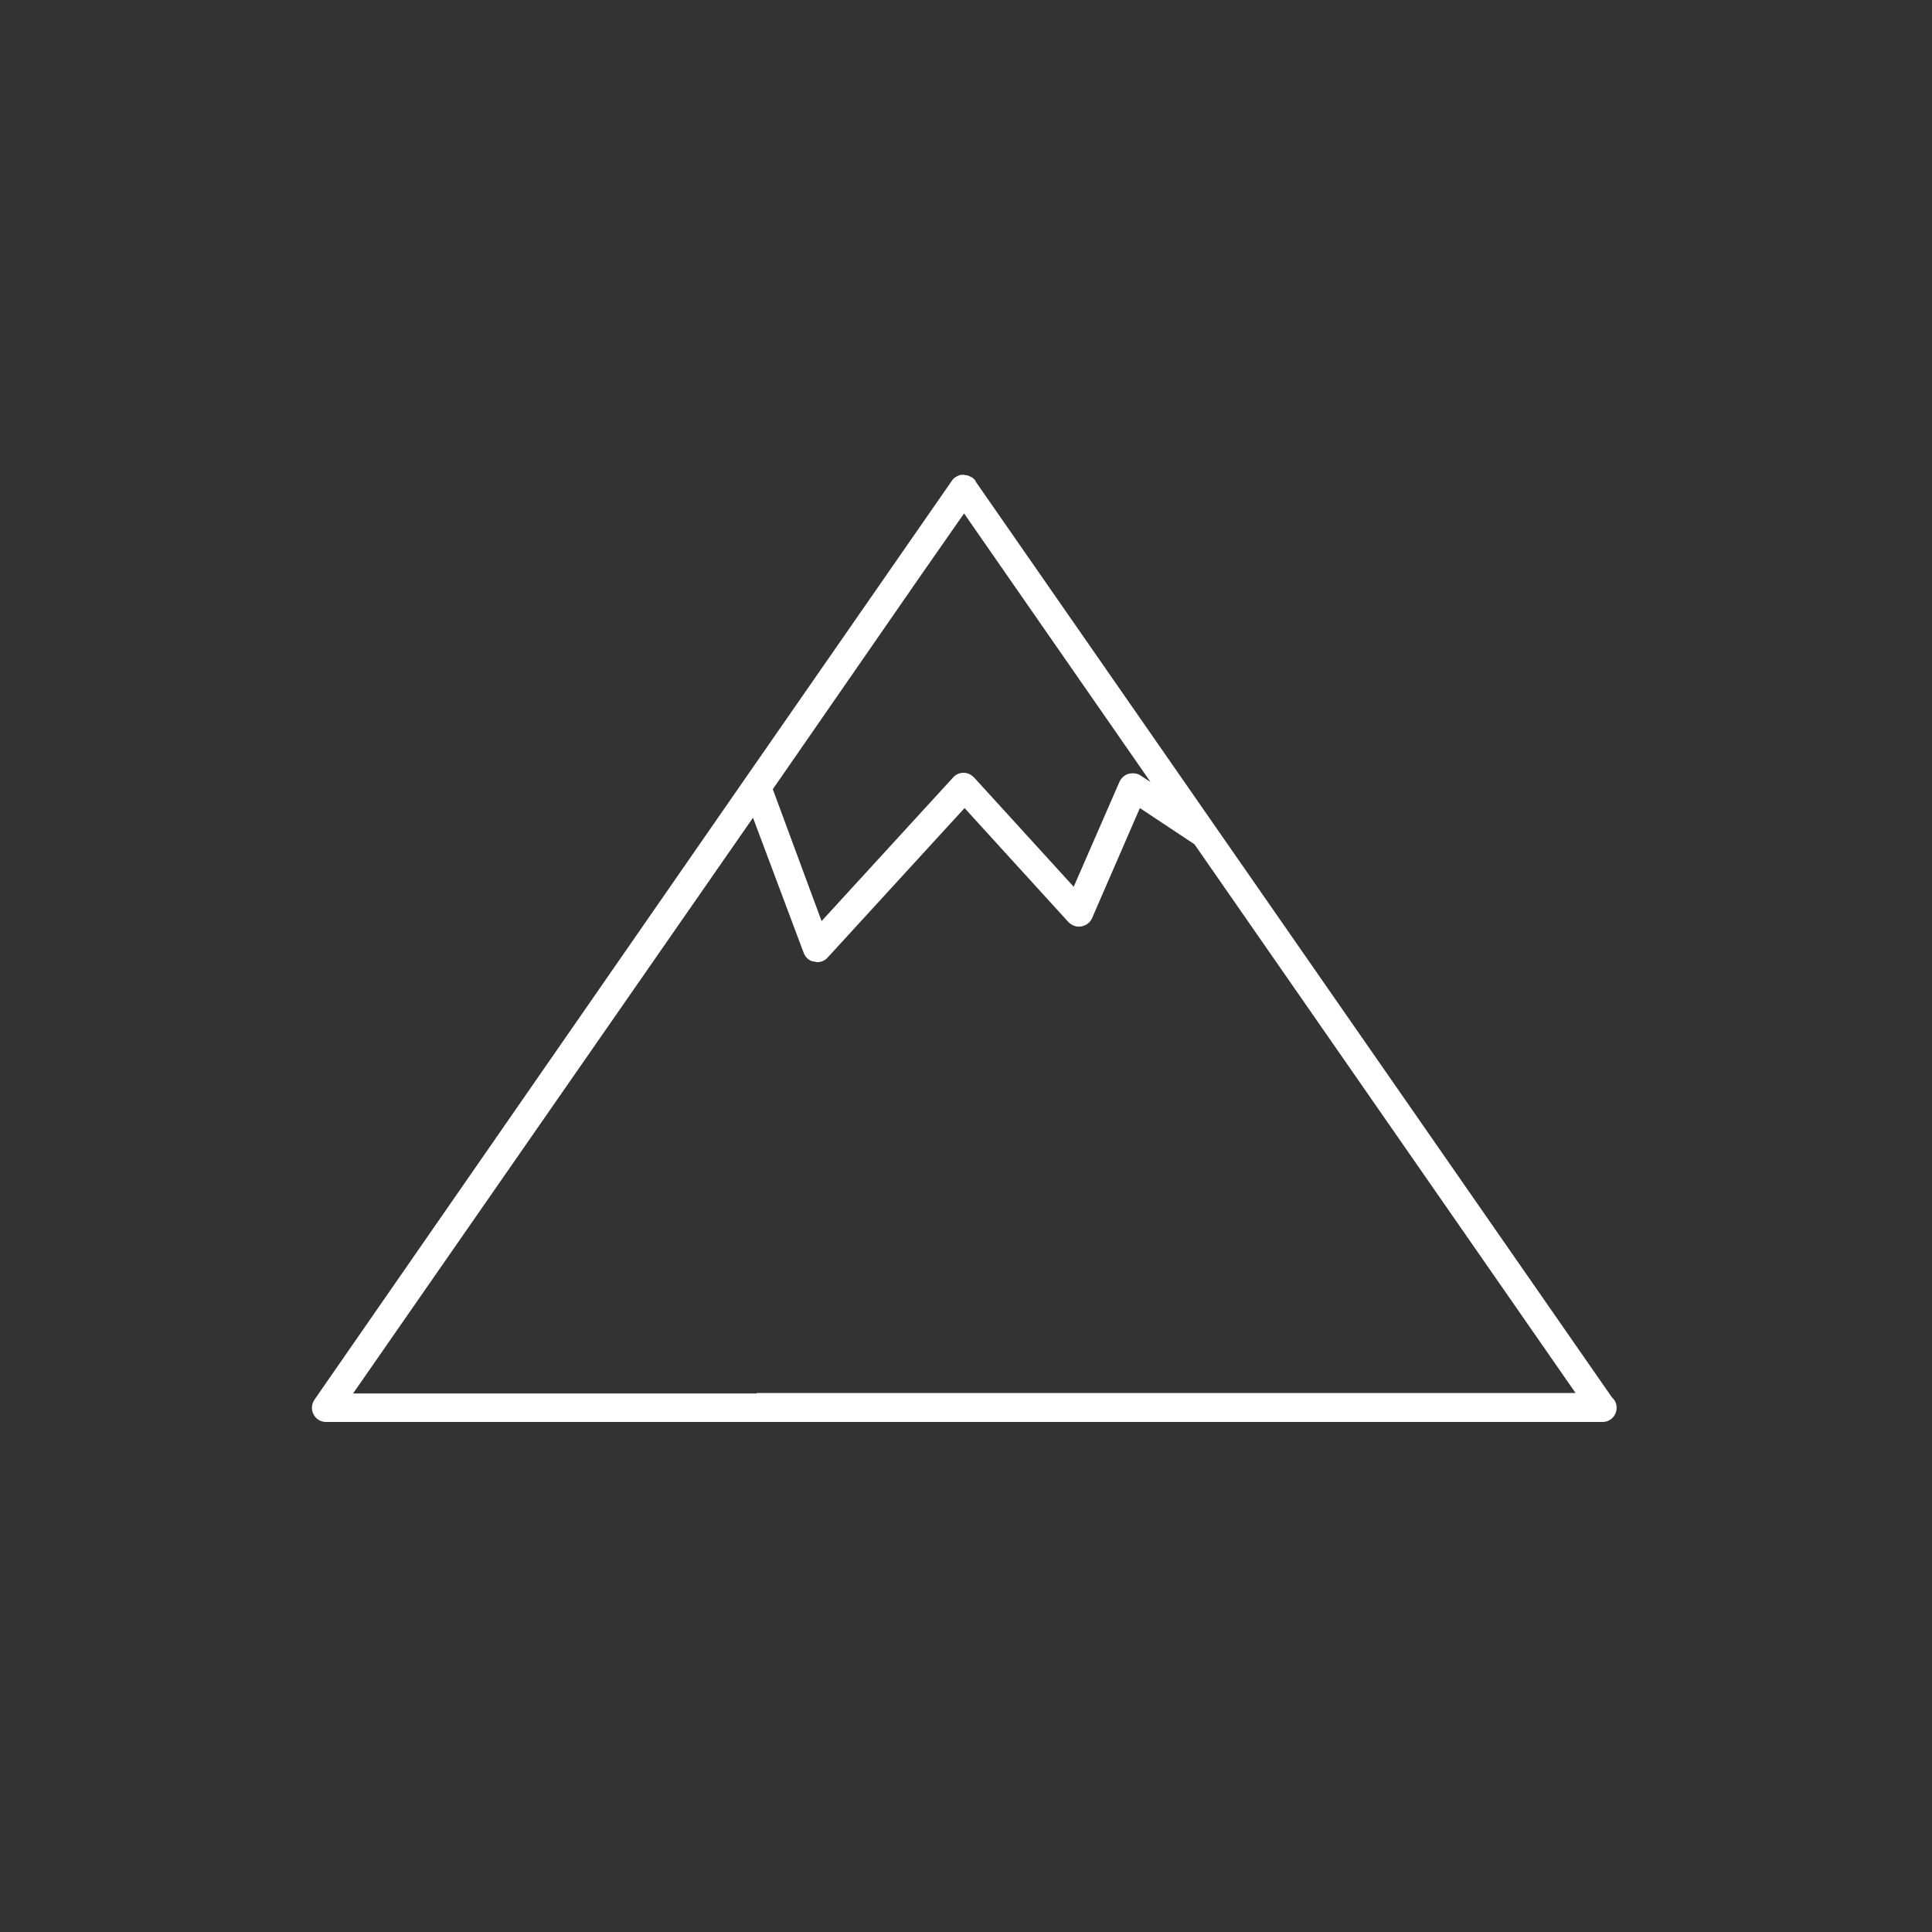<?xml version="1.0" encoding="utf-8"?>
<!-- Generator: Adobe Illustrator 21.0.0, SVG Export Plug-In . SVG Version: 6.00 Build 0)  -->
<svg version="1.1" xmlns="http://www.w3.org/2000/svg" xmlns:xlink="http://www.w3.org/1999/xlink" x="0px" y="0px"
	 viewBox="0 0 400 400" style="enable-background:new 0 0 400 400;" xml:space="preserve">
<rect x="0" y="0" width="400" height="400" fill="#333333" stroke="none"/>
<style type="text/css">
	.st0{display:none;}
	.st1{display:inline;fill:#FFFFFF;}
	.st2{fill:#FFFFFF;}
</style>
<g id="lending" class="st0">
	<path class="st1" d="M171.1,140.4l110.5-58l0,0c1.2-0.7,2.7-0.8,3.9-0.5c1.3,0.3,2.4,1.1,3.2,2.2l0,0l41.1,64.7
		c0.1,0.1,0.2,0.3,0.2,0.4c0.5,1,0.6,2.1,0.3,3.2c-0.3,1.2-1.2,2.2-2.4,2.9l-110.5,58c-1.2,0.7-2.7,0.8-3.9,0.5
		c-1.3-0.3-2.4-1.1-3.2-2.2l-41.1-64.7c-0.1-0.1-0.2-0.3-0.2-0.4c-0.5-1-0.6-2.1-0.3-3.2C169,142.1,169.8,141.1,171.1,140.4
		L171.1,140.4L171.1,140.4z M283,90.3l-105.1,55.2l38,59.9L321,150.2L283,90.3L283,90.3z"/>
	<path class="st1" d="M265.1,118.2c-2,1-4.5,0.4-5.7-1.4c-1.1-1.8-0.5-4.1,1.5-5.2l13.6-7.1c2-1,4.5-0.4,5.7,1.4
		c1.1,1.8,0.5,4.1-1.5,5.2L265.1,118.2L265.1,118.2z"/>
	<path class="st1" d="M224.4,191.2c-2,1-4.5,0.4-5.7-1.4c-1.1-1.8-0.5-4.1,1.5-5.2l13.6-7.1c2-1,4.5-0.4,5.7,1.4
		c1.1,1.8,0.5,4.1-1.5,5.2L224.4,191.2L224.4,191.2L224.4,191.2z"/>
	<path class="st1" d="M255.4,159.2l-6.1-9.6c-3.8,0.9-7.1,0.8-9.7-0.1c-2.6-0.9-4.8-2.6-6.3-5.1c-1.6-2.5-2.1-5.1-1.4-7.7
		c0.7-2.6,2.3-4.8,5.1-6.6l-1.4-2.3l3.7-1.9l1.4,2.3c2.9-1.1,5.6-1.4,8-0.9c2.5,0.5,4.7,1.8,6.6,3.9l-5.9,4.1
		c-1.5-1.6-3.3-2.3-5.4-2.1l5.7,9c4.7-1.1,8.3-1.3,10.8-0.5c2.5,0.8,4.5,2.5,6.1,4.9c1.8,2.8,2.3,5.6,1.7,8.5
		c-0.7,2.9-2.5,5.4-5.5,7.6l2.7,4.3l-3.7,1.9l-2.7-4.2c-3.1,1.2-6.1,1.5-9,0.8c-2.9-0.7-5.5-2.4-7.9-5.1l6.1-4.2
		c1,1.1,2.2,1.9,3.5,2.4C253,159.1,254.2,159.3,255.4,159.2L255.4,159.2L255.4,159.2z M240,135c-0.8,0.8-1.2,1.8-1.3,2.8
		c-0.1,1,0.1,2,0.7,2.9c0.5,0.8,1.3,1.4,2.2,1.9c1,0.4,2.1,0.6,3.5,0.4L240,135L240,135z M259.3,157.6c1.1-0.9,1.8-2,2.1-3.3
		c0.3-1.3,0-2.5-0.7-3.6c-0.6-1-1.5-1.7-2.7-2.1c-1.1-0.4-2.6-0.4-4.4,0L259.3,157.6L259.3,157.6L259.3,157.6z"/>
	<path class="st1" d="M97.1,230H83.8v49.1h13.3V230L97.1,230z M79.7,222.4h21.6h4.2v3.8V283v3.8h-4.2H79.7h-4.2V283v-56.7v-3.8H79.7
		L79.7,222.4z"/>
	<path class="st1" d="M105.4,234.9v36c7.8,0.9,14.3,1.8,20.4,2.6h0c27.9,3.7,48.4,6.3,68.8,3.2c20-3.1,40.3-11.9,68.2-31.2
		c0.8-2.1,1.4-3.8,1.7-5.2c-3.4,0.8-10,3.2-18.2,6.3c-13.5,5.1-30.7,11.5-50,15c-19.3,3.5-40.5,3.9-61.9-3.1c-0.4,0-0.8-0.1-1.1-0.3
		c-1-0.3-1.8-0.9-2.6-1.7c-0.5-0.5-0.9-1.2-1.2-1.9c-0.7-1.5-0.9-3.3-0.2-5c0.4-0.9,0.9-1.7,1.7-2.4c0.7-0.7,1.6-1.2,2.5-1.5
		L177,226c-0.3-2-2.4-4.7-10.4-5.2C156.2,220.2,137.7,223.4,105.4,234.9L105.4,234.9L105.4,234.9z M97.1,274.2v-41.9v-2.6l2.6-1
		c35.3-12.9,55.7-16.3,67.4-15.6c14.1,0.8,17.6,7.3,18.2,12.1l0,0l0,0.2c0.5,4.3,0.6,4.8-3.8,6.8l-42.9,19.5
		c19.3,6,38.5,5.5,56.2,2.4c18.5-3.3,35.3-9.6,48.4-14.5c12.6-4.7,21.9-8.2,26.5-6.6c2.8,0.9,4,3.2,3.4,7.1c-0.3,2-1.3,5-2.9,9
		l-1.4,1.7c-29.5,20.5-51.2,29.9-72.9,33.3c-21.6,3.3-42.6,0.6-71.3-3.2h0c-7.5-1-15.5-2-23.9-3l-3.6-0.4L97.1,274.2L97.1,274.2
		L97.1,274.2z"/>
</g>
<g id="customer" class="st0">
	<path class="st1" d="M200.3,90.7c13.4,0,24.3,10.5,24.3,23.5c0,13-10.9,23.5-24.3,23.5c-13.4,0-24.3-10.5-24.3-23.5
		C176,101.3,186.9,90.7,200.3,90.7L200.3,90.7L200.3,90.7z M236.9,207.8l5.6-41.3l0,0c1.3-11-6.9-21-18.3-22.3
		c-0.8-0.1-1.6-0.1-2.4-0.1h-7.5c-0.8,0-1.5,0.3-1.9,0.9l-11.8,14.2c-0.4,0.5-0.8,0.5-1.2,0L187.7,145c-0.5-0.6-1.2-0.9-2-0.9h-7.1
		c-11.5,0-20.8,9-20.8,20.1c0,0.8,0,1.5,0.1,2.3l5.6,41.3c0.7,6.2,4.9,11.5,10.8,14l9.3,60.7c0.5,4.5,4.3,7.8,9,7.8h14.9
		c4.6,0,8.4-3.4,8.9-7.8l9.3-60.6C231.9,219.5,236.2,214.1,236.9,207.8L236.9,207.8z M107,195.6c0,2.5,2.1,4.5,4.7,4.5
		c1,0,1.9-0.3,2.7-0.8l21.6-15c2.1-1.4,2.6-4.2,1.1-6.3c-0.3-0.4-0.7-0.8-1.1-1.1l-21.6-15c-2.1-1.4-5-1-6.5,1.1
		c-0.6,0.8-0.8,1.7-0.9,2.6v4H75.3c-3.1,0-5.7,2.5-5.7,5.5l0,0v11.2c0,3,2.6,5.5,5.7,5.5l0,0H107V195.6L107,195.6z M325.2,169.6
		h-31.6v-4c0-2.5-2.1-4.5-4.7-4.5c-1,0-1.9,0.3-2.7,0.8l-21.6,15c-2.1,1.4-2.6,4.2-1.1,6.3c0.3,0.4,0.7,0.8,1.1,1.1l21.6,15
		c2.1,1.4,5,1,6.5-1.1c0.6-0.8,0.8-1.7,0.9-2.6v-3.9h31.6c3.1,0,5.7-2.5,5.7-5.5l0,0v-11.2C330.9,172,328.3,169.6,325.2,169.6
		L325.2,169.6z M305.4,95.2l-8.1-7.8c-2.2-2.2-5.8-2.2-8.1,0c0,0,0,0,0,0L266.8,109l-2.8-2.7c-1.8-1.8-4.8-1.7-6.6,0
		c-0.7,0.7-1.1,1.5-1.3,2.4l-4.3,25.4c-0.5,2.4,1.2,4.8,3.7,5.2c0.6,0.1,1.1,0.1,1.7,0l26.2-4.2c2.5-0.4,4.2-2.8,3.8-5.2
		c-0.2-0.9-0.6-1.8-1.3-2.4l-2.8-2.7l22.4-21.6c2.2-2.1,2.3-5.6,0-7.8C305.5,95.3,305.4,95.2,305.4,95.2L305.4,95.2z M95.2,103
		l22.4,21.6l-2.8,2.7c-1.8,1.8-1.8,4.6,0,6.4c0.7,0.6,1.6,1.1,2.5,1.2l26.3,4.1c2.5,0.4,4.9-1.2,5.4-3.6c0.1-0.5,0.1-1.1,0-1.6
		l-4.3-25.4c-0.4-2.5-2.8-4.1-5.4-3.7c-0.9,0.2-1.8,0.6-2.5,1.2l-2.8,2.7l-22.4-21.6c-2.2-2.2-5.8-2.2-8.1,0c0,0,0,0,0,0l-8.1,7.8
		c-2.3,2.1-2.4,5.6-0.3,7.8C95.1,102.9,95.1,102.9,95.2,103L95.2,103L95.2,103z M111.4,274l22.4-21.6l2.8,2.7c1.8,1.8,4.8,1.7,6.6,0
		c0.7-0.7,1.1-1.5,1.3-2.4l4.4-25.5c0.5-2.4-1.2-4.8-3.7-5.2c-0.6-0.1-1.1-0.1-1.7,0l-26.2,4.2c-2.5,0.4-4.3,2.8-3.8,5.2
		c0.2,0.9,0.6,1.7,1.3,2.4l2.8,2.7l-22.4,21.6c-2.2,2.1-2.3,5.6,0,7.8c0,0,0,0,0,0l8.1,7.8C105.4,276,109,276.2,111.4,274
		C111.3,274,111.4,274,111.4,274L111.4,274L111.4,274z M283,236.6l2.8-2.7c1.8-1.8,1.8-4.6,0-6.4c-0.7-0.6-1.6-1.1-2.5-1.2
		l-26.3-4.2c-2.5-0.4-4.9,1.2-5.4,3.6c-0.1,0.5-0.1,1.1,0,1.6l4.3,25.4c0.4,2.5,2.8,4.1,5.4,3.7c0.9-0.2,1.8-0.6,2.5-1.2l2.8-2.7
		L289,274c2.2,2.2,5.8,2.2,8.1,0c0,0,0,0,0,0l8.1-7.8c2.2-2.1,2.3-5.6,0-7.8c0,0,0,0,0,0L283,236.6L283,236.6z"/>
</g>
<g id="sector" class="st0">
	<path class="st1" d="M170.3,142.8h-20.5c-2.8,0-5.1,2.3-5.1,5.1v30.8c0,2.8,2.3,5.1,5.1,5.1h20.5c2.8,0,5.1-2.3,5.1-5.1v-30.8
		C175.4,145.1,173.1,142.8,170.3,142.8L170.3,142.8z M165.2,173.6h-10.3v-20.5h10.3V173.6L165.2,173.6z M170.3,194.1h-20.5
		c-2.8,0-5.1,2.3-5.1,5.1V230c0,2.8,2.3,5.1,5.1,5.1h20.5c2.8,0,5.1-2.3,5.1-5.1v-30.8C175.4,196.4,173.1,194.1,170.3,194.1
		L170.3,194.1z M165.2,224.9h-10.3v-20.5h10.3V224.9L165.2,224.9z M252.4,194.1h-20.5c-2.8,0-5.1,2.3-5.1,5.1V230
		c0,2.8,2.3,5.1,5.1,5.1h20.5c2.8,0,5.1-2.3,5.1-5.1v-30.8C257.5,196.4,255.2,194.1,252.4,194.1L252.4,194.1z M247.2,224.9H237
		v-20.5h10.3V224.9L247.2,224.9z M252.4,142.8h-20.5c-2.8,0-5.1,2.3-5.1,5.1v30.8c0,2.8,2.3,5.1,5.1,5.1h20.5c2.8,0,5.1-2.3,5.1-5.1
		v-30.8C257.5,145.1,255.2,142.8,252.4,142.8L252.4,142.8z M247.2,173.6H237v-20.5h10.3V173.6L247.2,173.6z M252.4,91.5h-20.5
		c-2.8,0-5.1,2.3-5.1,5.1v30.8c0,2.8,2.3,5.1,5.1,5.1h20.5c2.8,0,5.1-2.3,5.1-5.1V96.6C257.5,93.8,255.2,91.5,252.4,91.5L252.4,91.5
		z M247.2,122.3H237v-20.5h10.3V122.3L247.2,122.3z M170.3,91.5h-20.5c-2.8,0-5.1,2.3-5.1,5.1v30.8c0,2.8,2.3,5.1,5.1,5.1h20.5
		c2.8,0,5.1-2.3,5.1-5.1V96.6C175.4,93.8,173.1,91.5,170.3,91.5L170.3,91.5z M165.2,122.3h-10.3v-20.5h10.3V122.3L165.2,122.3z
		 M313.9,245.4H278V76.1c0-2.8-2.3-5.1-5.1-5.1H129.2c-2.8,0-5.1,2.3-5.1,5.1v169.3H88.2c-2.8,0-5.1,2.3-5.1,5.1v61.6
		c0,2.8,2.3,5.1,5.1,5.1h225.7c2.8,0,5.1-2.3,5.1-5.1v-61.6C319.1,247.7,316.8,245.4,313.9,245.4L313.9,245.4z M144.6,307h-30.8
		v-30.8h30.8V307L144.6,307z M226.7,307h-51.3v-51.3h51.3V307L226.7,307z M288.3,307h-30.8v-30.8h30.8V307L288.3,307z M308.8,307
		h-10.3v-35.9c0-2.8-2.3-5.1-5.1-5.1h-41c-2.8,0-5.1,2.3-5.1,5.1V307H237v-56.4c0-2.8-2.3-5.1-5.1-5.1h-61.6c-2.8,0-5.1,2.3-5.1,5.1
		V307h-10.3v-35.9c0-2.8-2.3-5.1-5.1-5.1h-41c-2.8,0-5.1,2.3-5.1,5.1V307H93.3v-51.3h35.9c2.8,0,5.1-2.3,5.1-5.1V81.2h133.4v169.3
		c0,2.8,2.3,5.1,5.1,5.1h35.9L308.8,307L308.8,307z M211.3,194.1h-20.5c-2.8,0-5.1,2.3-5.1,5.1V230c0,2.8,2.3,5.1,5.1,5.1h20.5
		c2.8,0,5.1-2.3,5.1-5.1v-30.8C216.5,196.4,214.2,194.1,211.3,194.1L211.3,194.1z M206.2,224.9h-10.3v-20.5h10.3V224.9L206.2,224.9z
		 M211.3,142.8h-20.5c-2.8,0-5.1,2.3-5.1,5.1v30.8c0,2.8,2.3,5.1,5.1,5.1h20.5c2.8,0,5.1-2.3,5.1-5.1v-30.8
		C216.5,145.1,214.2,142.8,211.3,142.8L211.3,142.8z M206.2,173.6h-10.3v-20.5h10.3V173.6L206.2,173.6z M211.3,91.5h-20.5
		c-2.8,0-5.1,2.3-5.1,5.1v30.8c0,2.8,2.3,5.1,5.1,5.1h20.5c2.8,0,5.1-2.3,5.1-5.1V96.6C216.5,93.8,214.2,91.5,211.3,91.5L211.3,91.5
		z M206.2,122.3h-10.3v-20.5h10.3V122.3L206.2,122.3z"/>
</g>
<g id="corruption" class="st0">
	<path class="st1" d="M261.4,98.7c-3.7-3.7-5.5-8.2-5.5-13.5c0-5.1,1.9-9.5,5.6-13.2c3.8-3.7,8.3-5.5,13.5-5.5
		c5.2,0,9.7,1.9,13.4,5.5c3.7,3.7,5.5,8.1,5.5,13.2c0,5.3-1.8,9.8-5.5,13.5c-3.7,3.7-8.1,5.5-13.4,5.5
		C269.6,104.2,265.1,102.4,261.4,98.7L261.4,98.7L261.4,98.7z"/>
	<path class="st1" d="M155.1,98.7c3.7-3.7,5.5-8.2,5.5-13.5c0-5.1-1.9-9.5-5.7-13.2c-3.8-3.7-8.3-5.5-13.5-5.5
		c-5.2,0-9.7,1.9-13.4,5.5c-3.7,3.7-5.5,8.1-5.5,13.2c0,5.3,1.8,9.8,5.5,13.5c3.7,3.7,8.1,5.5,13.4,5.5
		C146.9,104.2,151.4,102.4,155.1,98.7L155.1,98.7L155.1,98.7z"/>
	<path class="st1" d="M149.8,289.4l-3.9-5.3c-5.9,3.1-12.5,4.6-17,4.8l-0.6-8.7c3.4-0.3,8.4-1.5,12.5-3.2l-6.9-9.5l-3,0.9
		c-5.8,1.6-13.4,3-18.4-3.9c-4.5-6.3-3.2-14.2,4.3-20.4l-3.7-5.1l5.9-4.3l3.9,5.4c4.8-2.5,10.1-4.1,14.3-4.8l0.7,8.8
		c-2.9,0.5-6.7,1.7-9.8,3l6.5,9c0.8-0.3,1.7-0.6,2.6-0.8c5.9-1.7,14-3.5,19.3,3.8c4.7,6.5,2.9,14.7-4.5,20.9l3.7,5L149.8,289.4
		L149.8,289.4z M127.4,258.6l-5.4-7.4c-1.8,1.9-2.6,4.3-1.1,6.4C122.3,259.4,124.5,259.4,127.4,258.6L127.4,258.6z M141.1,265.1
		l5.8,8c2-2.1,2.9-4.7,1.3-6.9C146.8,264.2,144.3,264.3,141.1,265.1L141.1,265.1z"/>
	<path class="st1" d="M134.1,305.7c-24.2,0-43.9-19.7-43.9-43.9c0-8.8,2.7-17.5,7.8-24.8l-20.5-6.8l40.8-26.7v17.5
		c5.1-2.1,10.4-3.1,15.8-3.1c24.2,0,43.9,19.7,43.9,43.9C178.1,286,158.4,305.7,134.1,305.7L134.1,305.7L134.1,305.7z M107.4,237.7
		c-6,6.7-9.4,15.3-9.4,24.1c0,20,16.2,36.2,36.2,36.2c20,0,36.2-16.2,36.2-36.2c0-20-16.2-36.2-36.2-36.2c-6.1,0-12.1,1.6-17.8,4.9
		l-5.1,3.2L107.4,237.7L107.4,237.7z M95.2,227.9l15.4,5.1v-15.2L95.2,227.9L95.2,227.9z"/>
	<polygon class="st1" points="240.7,179.5 69.1,179.5 69.1,199.9 221,199.9 	"/>
	<path class="st1" d="M298.7,109.6h-37.5c-9,0-15.8,1.8-20.5,9.2l-18.9,30.4h-27.2l-18.9-30.4c-4.7-7.4-11.5-9.2-20.5-9.2h-37.5
		c-13.8,0-25,11.1-25,25v37.9h14.8v-36.7h7.5v36.7h52.4v-36.7l16.5,25.9c1.8,2.8,4.1,4.2,6.7,4.2h2.6h30.1h2.6
		c2.7,0,4.9-1.4,6.8-4.2l16.5-25.9v43.7c0,0-33,34.7-33.1,34.7c-0.8,0.8-1.5,1.7-2.1,2.7l-27.9,50.2c-3.3,5.9-1.1,13.3,4.7,16.5
		c1.9,1,3.9,1.5,5.9,1.5c4.3,0,8.4-2.3,10.6-6.3l26.5-47.6l43.8-29.5v93.1c0,4.3,3.5,11.4,11.9,11.4c8.6,0,12-7.1,12-10.8V135.7h7.5
		v56.5c0,5,2.5,8.5,7.6,8.5c4.8,0,7.3-3.7,7.3-8.5v-57.7C323.8,120.7,312.5,109.6,298.7,109.6L298.7,109.6z"/>
	<path class="st1" d="M249.3,286.7c-0.1,0-0.6,0-0.7-0.1c-1.1-0.2-2.1-0.8-2.8-1.7c-0.7-0.9-0.9-2-0.8-3.1c0.3-2,2.1-3.6,4.3-3.6
		c3,0.4,4.6,2.6,4.2,4.9C253.2,285.1,251.4,286.7,249.3,286.7L249.3,286.7L249.3,286.7z M235.5,282.7c-0.4,0-0.9-0.1-1.4-0.3
		c-0.1,0-0.2,0-0.3-0.1c-1-0.5-1.9-1.3-2.3-2.4c-0.3-1-0.3-2.2,0.1-3.2c1-2.1,3.5-3.2,5.6-2.2c1,0.5,1.9,1.3,2.3,2.4
		c0.3,1,0.3,2.2-0.1,3.2C238.7,281.6,237.2,282.7,235.5,282.7L235.5,282.7L235.5,282.7z M223.7,274.4c-1.4,0-2.6-0.6-3.5-1.7
		c-0.7-0.9-0.9-2-0.7-3.2c0.2-1.2,0.8-2.1,1.7-2.8c1.8-1.4,4.6-0.8,6,1c1.4,1.9,0.8,4.5-1,5.9C225.4,274.1,224.7,274.4,223.7,274.4
		L223.7,274.4L223.7,274.4z"/>
</g>
<g id="large">
	<path class="st2" d="M333.8,289.4l-82.4-118.6c0,0,0,0,0,0l-49.4-71.1c0,0,0,0,0,0l0-0.1c-0.2-0.3-0.4-0.5-0.7-0.7
		c0,0,0-0.1-0.1-0.1c0,0-0.1,0-0.1,0c-0.3-0.2-0.6-0.3-0.9-0.4c-0.1,0-0.1,0-0.2,0c-0.2,0-0.3-0.1-0.5-0.1c-0.1,0-0.3,0-0.4,0
		c-0.1,0-0.1,0-0.2,0c-0.3,0.1-0.6,0.2-0.9,0.4c-0.1,0-0.1,0.1-0.2,0.1c-0.3,0.2-0.5,0.4-0.7,0.7l-42.9,61.8c0,0,0,0,0,0L65.1,289.8
		c-0.6,0.9-0.7,2-0.2,3c0.5,1,1.5,1.6,2.6,1.6h89.2h175c0,0,0,0,0.1,0c1.6,0,2.9-1.3,2.9-2.9C334.7,290.6,334.4,289.9,333.8,289.4
		L333.8,289.4z M190.6,119.2l9-12.9l38.6,55.6l-2-1.3c-0.7-0.5-1.6-0.6-2.5-0.4c-0.8,0.2-1.5,0.8-1.9,1.6l-9.5,21.8l-20.6-22.6
		c-0.6-0.6-1.3-1-2.2-1h0c-0.8,0-1.6,0.3-2.2,1l-18.5,20.2c0,0,0,0,0,0l-8.7,9.5L160,163.4L190.6,119.2L190.6,119.2z M156.7,288.5
		H73.1l82.8-119.2l10.5,28c0.4,1,1.2,1.7,2.2,1.8c0.2,0,0.4,0.1,0.6,0.1c0.8,0,1.6-0.3,2.2-1l28.3-30.9l21.5,23.6
		c0.7,0.7,1.7,1.1,2.7,0.9c1-0.2,1.8-0.8,2.2-1.7l9.9-22.8l11.3,7.5l78.9,113.6H156.7L156.7,288.5z"/>
</g>
<g id="commodites" class="st0">
	<path class="st1" d="M113.7,164.9c1.1-1.5,2.6-3,4.2-4.6V152c-0.6-0.4-1.3-0.9-1.8-1.4c-0.8-0.8-1.6-1.6-2.4-2.4
		c-0.7,0.8-1.6,1.7-2.4,2.4c-0.6,0.5-1.2,0.9-1.9,1.4v8.2C111.1,161.8,112.5,163.4,113.7,164.9L113.7,164.9z"/>
	<path class="st1" d="M116.1,225.7c-0.8-0.8-1.6-1.6-2.4-2.4c-0.7,0.8-1.6,1.7-2.4,2.4c-0.6,0.5-1.2,0.9-1.9,1.4v8.2
		c1.7,1.6,3.1,3.2,4.2,4.7c1.1-1.5,2.6-3,4.2-4.6v-8.2C117.3,226.6,116.6,226.2,116.1,225.7L116.1,225.7z"/>
	<path class="st1" d="M113.7,260.8c-0.7,0.9-1.6,1.7-2.4,2.4c-0.6,0.5-1.2,0.9-1.9,1.4v19.5h8.5v-19.5c-0.6-0.4-1.3-0.9-1.8-1.4
		C115.2,262.5,114.4,261.7,113.7,260.8L113.7,260.8z"/>
	<path class="st1" d="M116.1,188.2c-0.8-0.8-1.6-1.6-2.4-2.4c-0.7,0.8-1.6,1.7-2.4,2.4c-0.6,0.5-1.2,0.9-1.9,1.4v8.2
		c1.7,1.6,3.1,3.2,4.2,4.7c1.1-1.5,2.6-3,4.2-4.6v-8.2C117.3,189.1,116.6,188.7,116.1,188.2L116.1,188.2z"/>
	<path class="st1" d="M113.7,119c12.7,0,12.7-9.6,12.7-15c0-10.7-12.7-22.5-12.7-22.5s-12.7,11.8-12.7,22.5
		C100.9,109.3,100.9,119,113.7,119L113.7,119z"/>
	<path class="st1" d="M105.3,145.3c8.9-7.9,1.3-14.7-3-18.5c-8.5-7.5-26.8-7.9-26.8-7.9s0.4,16.2,9,23.7
		C88.7,146.5,96.3,153.2,105.3,145.3L105.3,145.3z"/>
	<path class="st1" d="M122.1,145.3c8.9,7.9,16.6,1.1,20.9-2.6c8.5-7.5,8.9-23.7,8.9-23.7s-18.3,0.4-26.8,7.9
		C120.8,130.6,113.1,137.4,122.1,145.3L122.1,145.3z"/>
	<path class="st1" d="M105.3,182.9c8.9-7.9,1.3-14.7-3-18.5c-8.5-7.5-26.8-7.9-26.8-7.9s0.4,16.2,9,23.7
		C88.7,184,96.3,190.8,105.3,182.9L105.3,182.9z"/>
	<path class="st1" d="M122.1,182.9c8.9,7.9,16.6,1.1,20.9-2.6c8.5-7.5,8.9-23.7,8.9-23.7s-18.3,0.4-26.8,7.9
		C120.8,168.2,113.1,174.9,122.1,182.9L122.1,182.9z"/>
	<path class="st1" d="M105.3,220.4c8.9-7.9,1.3-14.7-3-18.5c-8.5-7.5-26.8-7.9-26.8-7.9s0.4,16.2,9,23.7
		C88.7,221.5,96.3,228.3,105.3,220.4L105.3,220.4z"/>
	<path class="st1" d="M122.1,220.4c8.9,7.9,16.6,1.1,20.9-2.6c8.5-7.5,8.9-23.7,8.9-23.7s-18.3,0.4-26.8,7.9
		C120.8,205.7,113.1,212.5,122.1,220.4L122.1,220.4z"/>
	<path class="st1" d="M75.4,231.5c0,0,0.4,16.2,9,23.7c4.3,3.8,11.9,10.5,20.9,2.6c8.9-7.9,1.3-14.7-3-18.5
		C93.8,231.9,75.4,231.5,75.4,231.5L75.4,231.5z"/>
	<path class="st1" d="M122.1,257.9c8.9,7.9,16.6,1.1,20.9-2.6c8.5-7.5,8.9-23.7,8.9-23.7s-18.3,0.4-26.8,7.9
		C120.8,243.2,113.1,250,122.1,257.9L122.1,257.9z"/>
	<path class="st1" d="M198.6,164.9c1.1-1.5,2.6-3,4.2-4.6V152c-0.6-0.4-1.3-0.9-1.8-1.4c-0.8-0.8-1.6-1.6-2.4-2.4
		c-0.7,0.8-1.6,1.7-2.4,2.4c-0.6,0.5-1.2,0.9-1.9,1.4v8.2C196,161.8,197.5,163.4,198.6,164.9L198.6,164.9z"/>
	<path class="st1" d="M201,225.7c-0.8-0.8-1.6-1.6-2.4-2.4c-0.7,0.8-1.6,1.7-2.4,2.4c-0.6,0.5-1.2,0.9-1.9,1.4v8.2
		c1.7,1.6,3.1,3.2,4.2,4.7c1.1-1.5,2.6-3,4.2-4.6v-8.2C202.2,226.6,201.6,226.2,201,225.7L201,225.7z"/>
	<path class="st1" d="M198.6,260.8c-0.7,0.9-1.6,1.7-2.4,2.4c-0.6,0.5-1.2,0.9-1.9,1.4v19.5h8.5v-19.5c-0.6-0.4-1.3-0.9-1.8-1.4
		C200.2,262.5,199.3,261.7,198.6,260.8L198.6,260.8z"/>
	<path class="st1" d="M201,188.2c-0.8-0.8-1.6-1.6-2.4-2.4c-0.7,0.8-1.6,1.7-2.4,2.4c-0.6,0.5-1.2,0.9-1.9,1.4v8.2
		c1.7,1.6,3.1,3.2,4.2,4.7c1.1-1.5,2.6-3,4.2-4.6v-8.2C202.2,189.1,201.6,188.7,201,188.2L201,188.2z"/>
	<path class="st1" d="M198.6,119c12.7,0,12.7-9.6,12.7-15c0-10.7-12.7-22.5-12.7-22.5s-12.7,11.8-12.7,22.5
		C185.9,109.3,185.9,119,198.6,119L198.6,119z"/>
	<path class="st1" d="M190.2,145.3c8.9-7.9,1.3-14.7-3-18.5c-8.5-7.5-26.8-7.9-26.8-7.9s0.4,16.2,9,23.7
		C173.6,146.5,181.2,153.2,190.2,145.3L190.2,145.3z"/>
	<path class="st1" d="M207,145.3c8.9,7.9,16.6,1.1,20.9-2.6c8.5-7.5,8.9-23.7,8.9-23.7s-18.3,0.4-26.8,7.9
		C205.7,130.6,198,137.4,207,145.3L207,145.3z"/>
	<path class="st1" d="M190.2,182.9c8.9-7.9,1.3-14.7-3-18.5c-8.5-7.5-26.8-7.9-26.8-7.9s0.4,16.2,9,23.7
		C173.6,184,181.2,190.8,190.2,182.9L190.2,182.9z"/>
	<path class="st1" d="M207,182.9c8.9,7.9,16.6,1.1,20.9-2.6c8.5-7.5,8.9-23.7,8.9-23.7s-18.3,0.4-26.8,7.9
		C205.7,168.2,198,174.9,207,182.9L207,182.9z"/>
	<path class="st1" d="M190.2,220.4c8.9-7.9,1.3-14.7-3-18.5c-8.5-7.5-26.8-7.9-26.8-7.9s0.4,16.2,9,23.7
		C173.6,221.5,181.2,228.3,190.2,220.4L190.2,220.4z"/>
	<path class="st1" d="M207,220.4c8.9,7.9,16.6,1.1,20.9-2.6c8.5-7.5,8.9-23.7,8.9-23.7s-18.3,0.4-26.8,7.9
		C205.7,205.7,198,212.5,207,220.4L207,220.4z"/>
	<path class="st1" d="M160.4,231.5c0,0,0.4,16.2,9,23.7c4.3,3.8,11.9,10.5,20.9,2.6c8.9-7.9,1.3-14.7-3-18.5
		C178.7,231.9,160.4,231.5,160.4,231.5L160.4,231.5z"/>
	<path class="st1" d="M207,257.9c8.9,7.9,16.6,1.1,20.9-2.6c8.5-7.5,8.9-23.7,8.9-23.7s-18.3,0.4-26.8,7.9
		C205.7,243.2,198,250,207,257.9L207,257.9z"/>
	<path class="st1" d="M283.5,164.9c1.1-1.5,2.6-3,4.3-4.6V152c-0.6-0.4-1.3-0.9-1.9-1.4c-0.8-0.8-1.6-1.6-2.4-2.4
		c-0.7,0.8-1.6,1.7-2.4,2.4c-0.6,0.5-1.2,0.9-1.9,1.4v8.2C281,161.8,282.4,163.4,283.5,164.9L283.5,164.9z"/>
	<path class="st1" d="M285.9,225.7c-0.8-0.8-1.6-1.6-2.4-2.4c-0.7,0.8-1.6,1.7-2.4,2.4c-0.6,0.5-1.2,0.9-1.9,1.4v8.2
		c1.7,1.6,3.1,3.2,4.2,4.7c1.1-1.5,2.6-3,4.3-4.6v-8.2C287.2,226.6,286.5,226.2,285.9,225.7L285.9,225.7z"/>
	<path class="st1" d="M283.5,260.8c-0.7,0.9-1.6,1.7-2.4,2.4c-0.6,0.5-1.2,0.9-1.9,1.4v19.5h8.5v-19.5c-0.6-0.4-1.3-0.9-1.9-1.4
		C285.1,262.5,284.3,261.7,283.5,260.8L283.5,260.8z"/>
	<path class="st1" d="M285.9,188.2c-0.8-0.8-1.6-1.6-2.4-2.4c-0.7,0.8-1.6,1.7-2.4,2.4c-0.6,0.5-1.2,0.9-1.9,1.4v8.2
		c1.7,1.6,3.1,3.2,4.2,4.7c1.1-1.5,2.6-3,4.3-4.6v-8.2C287.2,189.1,286.5,188.7,285.9,188.2L285.9,188.2z"/>
	<path class="st1" d="M283.5,119c12.7,0,12.7-9.6,12.7-15c0-10.7-12.7-22.5-12.7-22.5s-12.7,11.8-12.7,22.5
		C270.8,109.3,270.8,119,283.5,119L283.5,119z"/>
	<path class="st1" d="M275.1,145.3c8.9-7.9,1.3-14.7-3-18.5c-8.5-7.5-26.8-7.9-26.8-7.9s0.4,16.2,9,23.7
		C258.5,146.5,266.2,153.2,275.1,145.3L275.1,145.3z"/>
	<path class="st1" d="M291.9,145.3c8.9,7.9,16.6,1.1,20.9-2.6c8.5-7.5,8.9-23.7,8.9-23.7s-18.3,0.4-26.8,7.9
		C290.6,130.6,283,137.4,291.9,145.3L291.9,145.3z"/>
	<path class="st1" d="M275.1,182.9c8.9-7.9,1.3-14.7-3-18.5c-8.5-7.5-26.8-7.9-26.8-7.9s0.4,16.2,9,23.7
		C258.5,184,266.2,190.8,275.1,182.9L275.1,182.9z"/>
	<path class="st1" d="M291.9,182.9c8.9,7.9,16.6,1.1,20.9-2.6c8.5-7.5,8.9-23.7,8.9-23.7s-18.3,0.4-26.8,7.9
		C290.6,168.2,283,174.9,291.9,182.9L291.9,182.9z"/>
	<path class="st1" d="M275.1,220.4c8.9-7.9,1.3-14.7-3-18.5c-8.5-7.5-26.8-7.9-26.8-7.9s0.4,16.2,9,23.7
		C258.5,221.5,266.2,228.3,275.1,220.4L275.1,220.4z"/>
	<path class="st1" d="M291.9,220.4c8.9,7.9,16.6,1.1,20.9-2.6c8.5-7.5,8.9-23.7,8.9-23.7s-18.3,0.4-26.8,7.9
		C290.6,205.7,283,212.5,291.9,220.4L291.9,220.4z"/>
	<path class="st1" d="M245.3,231.5c0,0,0.4,16.2,9,23.7c4.3,3.8,11.9,10.5,20.9,2.6c8.9-7.9,1.3-14.7-3-18.5
		C263.6,231.9,245.3,231.5,245.3,231.5L245.3,231.5z"/>
	<path class="st1" d="M291.9,257.9c8.9,7.9,16.6,1.1,20.9-2.6c8.5-7.5,8.9-23.7,8.9-23.7s-18.3,0.4-26.8,7.9
		C290.6,243.2,283,250,291.9,257.9L291.9,257.9z"/>
	<polygon class="st1" points="76.4,284.1 322.8,284.1 322.8,291.6 76.4,291.6 	"/>
</g>
<g id="privacy" class="st0">
	<polygon class="st1" points="81.5,234.9 314.2,234.9 314.2,261.9 81.5,261.9 	"/>
	<polygon class="st1" points="170,265.5 164.1,305.6 145.1,305.6 145.1,309.1 250.6,309.1 250.6,305.6 231.6,305.6 225.7,265.5 	"/>
	<path class="st1" d="M167.1,161.4l-12.8,27h24.1v-15.3C178.3,164.4,171,162.1,167.1,161.4L167.1,161.4z"/>
	<path class="st1" d="M147.8,124.8c7.3,0,13.2,5.7,13.2,12.8c0,7.1-5.9,12.8-13.2,12.8c-7.3,0-13.2-5.7-13.2-12.8
		C134.6,130.5,140.5,124.8,147.8,124.8L147.8,124.8z"/>
	<path class="st1" d="M314.2,83.5H81.5v147.9h232.7L314.2,83.5L314.2,83.5z M147.8,121.3c9.3,0,16.9,7.3,16.9,16.3
		s-7.5,16.3-16.9,16.3c-9.3,0-16.9-7.3-16.9-16.3C130.9,128.6,138.5,121.3,147.8,121.3L147.8,121.3z M113.6,191.9c0,0,0-3.5,0-18.8
		c0-15.2,17.1-15.5,17.1-15.5l16.3,34.2H113.6L113.6,191.9z M137.6,159.4h10.2H158l-10.2,21.8L137.6,159.4L137.6,159.4z M182,191.9
		h-33.4l16.3-34.2c0,0,17.1,0.2,17.1,15.5C182,188.4,182,191.9,182,191.9L182,191.9z M208,191.9h-3.6v-14.1h3.6V191.9L208,191.9z
		 M226,191.9h-3.6v-46.9h3.6V191.9L226,191.9z M244.1,191.9h-3.6v-70.7h3.6V191.9L244.1,191.9z M262.2,191.9h-3.6v-48.4h3.6V191.9
		L262.2,191.9z M280.3,191.9h-3.6v-25.6h3.6V191.9L280.3,191.9z"/>
	<path class="st1" d="M117.2,173.2v15.3h24.1l-12.8-27C124.6,162.1,117.2,164.4,117.2,173.2L117.2,173.2z"/>
	<polygon class="st1" points="147.8,162.9 143.3,162.9 147.8,172.6 152.3,162.9 	"/>
</g>
<g id="slavery" class="st0">
	<path class="st1" d="M303.5,124.3c0,11.9-9.7,21.6-21.6,21.6c-11.9,0-21.6-9.7-21.6-21.6c0-12,9.7-21.6,21.6-21.6
		C293.8,102.7,303.5,112.3,303.5,124.3L303.5,124.3z"/>
	<path class="st1" d="M222.7,261.6c-4.2,0-8.3-2.5-10-6.7c-2.3-5.5,0.3-11.8,5.9-14.1l38.2-15.8l-30.1-4.2c-3.6-0.5-6.7-2.8-8.3-6
		c-1.6-3.3-1.4-7.1,0.4-10.2l26.4-44.4c3-5.1,9.7-6.8,14.8-3.8c5.1,3.1,6.8,9.7,3.8,14.8l-18.1,30.4l53.5,7.4
		c4.8,0.7,8.6,4.5,9.2,9.3c0.6,4.8-2.1,9.5-6.6,11.4l-75,31C225.5,261.3,224.1,261.6,222.7,261.6L222.7,261.6z"/>
	<path class="st1" d="M310.5,192.7c-1.1,0-2.2-0.2-3.3-0.5L256.9,176c-5.7-1.8-8.8-7.9-7-13.6c1.8-5.7,7.9-8.8,13.6-7l40.5,13
		l9.7-26.3c2.1-5.6,8.3-8.5,13.9-6.4c5.6,2.1,8.5,8.3,6.4,13.9l-13.3,36C319.1,190,315,192.7,310.5,192.7L310.5,192.7z"/>
	<path class="st1" d="M119.8,229c-0.3-2.1-2.3-3.5-4.4-3.2c-1.7,0.3-2.9,1.6-3.1,3.2c-4.7-6.4-12.2-10.6-20.7-10.6
		c-14.2,0-25.7,11.5-25.7,25.8c0,14.2,11.5,25.8,25.7,25.8c12.8,0,23.3-9.4,25.3-21.6c0.7,0.4,1.5,0.6,2.3,0.4
		c2.1-0.4,3.5-2.4,3.2-4.5L119.8,229L119.8,229z"/>
	<path class="st1" d="M166.8,261.1l-0.3-2.7c0.8-0.1,1.6-0.2,2.4-0.5l0.8,2.6C168.8,260.8,167.8,260.9,166.8,261.1L166.8,261.1z
		 M161,260.7c-1-0.2-1.9-0.6-2.8-1l1.1-2.5c0.7,0.3,1.5,0.6,2.3,0.8L161,260.7L161,260.7z M174.9,257.5l-1.9-2
		c0.6-0.5,1.1-1.1,1.4-1.8l2.3,1.4C176.3,256,175.6,256.8,174.9,257.5L174.9,257.5z M153.4,256.3c-0.7-0.7-1.3-1.5-1.8-2.3l2.3-1.4
		c0.4,0.7,0.9,1.4,1.5,1.9L153.4,256.3L153.4,256.3z M175.5,249.3l-0.1-1c-0.1-0.5-0.1-1-0.2-1.4l2.7-0.5c0.1,0.5,0.2,1.1,0.3,1.6
		c0.1,0.4,0.1,0.8,0.1,1.2L175.5,249.3L175.5,249.3z M149.3,248.7c-0.3-0.9-0.5-1.8-0.6-2.8l2.7-0.4c0.1,0.9,0.3,1.7,0.6,2.5
		L149.3,248.7L149.3,248.7z M226.2,244.6l-0.3-2.7h0.3c0.8,0,1.6,0,2.4,0l0,2.7C227.8,244.6,227,244.6,226.2,244.6L226.2,244.6z
		 M220.3,244.1c-0.9-0.2-1.7-0.4-2.5-0.7l0.6-2.6l0.4,0.1c0.6,0.2,1.3,0.4,2.1,0.6L220.3,244.1L220.3,244.1z M173.6,241.9
		c-0.3-0.8-0.7-1.6-1.1-2.4l2.4-1.2c0.4,0.9,0.8,1.7,1.2,2.6L173.6,241.9L173.6,241.9z M212.4,241c-0.8-0.4-1.6-0.8-2.4-1.3l1.3-2.4
		c0.8,0.4,1.6,0.8,2.4,1.2L212.4,241L212.4,241z M148.2,240.3c0-0.7,0-1.4,0-2v-0.6l2.7-0.1v0.7c0,0.6,0,1.3,0,1.9L148.2,240.3
		L148.2,240.3z M205.3,236.9c-0.8-0.5-1.5-1-2.3-1.5l1.5-2.2c0.7,0.5,1.5,1,2.2,1.5L205.3,236.9L205.3,236.9z M169.8,235.2
		c-0.5-0.7-1.1-1.4-1.6-2l2-1.8c0.6,0.7,1.2,1.4,1.8,2.2L169.8,235.2L169.8,235.2z M125.2,234.5l-1.4-2.3c0.8-0.5,1.6-1,2.4-1.4
		l1.3,2.4C126.7,233.6,126,234,125.2,234.5L125.2,234.5z M151.4,232.6l-2.6-0.7c0.2-1,0.6-1.9,0.9-2.8l2.5,1.1
		C151.9,230.9,151.6,231.7,151.4,232.6L151.4,232.6z M198.5,232.2c-0.7-0.6-1.4-1.1-2.2-1.7l1.7-2.1c0.7,0.6,1.4,1.1,2.1,1.6
		L198.5,232.2L198.5,232.2z M132.2,230.7l-1.1-2.5c0.8-0.4,1.7-0.8,2.5-1.1l1,2.5C133.8,230,133,230.3,132.2,230.7L132.2,230.7z
		 M164.4,229.7c-0.7-0.5-1.4-0.9-2.1-1.4l1.3-2.4c0.8,0.5,1.6,1,2.4,1.5L164.4,229.7L164.4,229.7z M139.6,227.9l-0.8-2.6
		c0.9-0.3,1.8-0.5,2.7-0.7l0.6,2.6C141.3,227.4,140.4,227.6,139.6,227.9L139.6,227.9z M192.1,227.4c-0.7-0.5-1.5-1-2.2-1.5l1.4-2.3
		c0.8,0.5,1.6,1,2.3,1.5L192.1,227.4L192.1,227.4z M157.6,226.7c-0.9-0.2-1.7-0.3-2.6-0.4l0.1-0.5l-0.2,0.2l-2-1.8
		c0.6-0.7,1.3-1.4,2-2l1.3,1.5c0.6,0.1,1.2,0.2,1.9,0.3L157.6,226.7L157.6,226.7z M147.3,226.3l-0.3-2.7c0.9-0.1,1.9-0.2,2.8-0.2
		l0.1,2.7C149,226.2,148.1,226.2,147.3,226.3L147.3,226.3z M185.3,223.3c-0.8-0.4-1.6-0.8-2.4-1.1l1.1-2.5c0.9,0.4,1.7,0.8,2.5,1.2
		L185.3,223.3L185.3,223.3z M160.8,221.2l-1.3-2.4c0.8-0.5,1.7-0.9,2.6-1.3l1,2.5C162.3,220.4,161.5,220.8,160.8,221.2L160.8,221.2z
		 M178,220.3c-0.8-0.3-1.7-0.5-2.5-0.7l0.6-2.6c0.9,0.2,1.8,0.5,2.7,0.7L178,220.3L178,220.3z M167.9,219l-0.2-2.7
		c0.7-0.1,1.4-0.1,2.1-0.1l0.8,0l-0.1,2.7h-0.7C169.1,218.9,168.5,218.9,167.9,219L167.9,219z"/>
	<path class="st1" d="M236.9,267.1c-1.7,0-3.3-1-4.1-2.6l-13.1-28.1c-1.1-2.3-0.1-5,2.2-6.1c2.3-1.1,5-0.1,6.1,2.2l13.1,28.1
		c1.1,2.3,0.1,5-2.2,6.1C238.2,266.9,237.6,267.1,236.9,267.1L236.9,267.1z"/>
</g>
<g id="equal" class="st0">
	<path class="st1" d="M110.1,137.4c-24.3,1.9-44.1,21.7-46.2,45.7c-1.4,18.1,5.3,32,14.7,41.4c9.4,9.4,22.9,16.1,41.2,14.7
		c13-1,23.6-7,31.1-14.5c7.7-7.4,12.8-17.8,14.9-30.8v-11.3c-1.9-13.3-7.5-23.1-14.9-30.6C141.9,143.2,128.9,136,110.1,137.4
		L110.1,137.4z M109.9,175.7c0-2.7,2.1-4.6,4.3-4.8c4.6-0.5,7,3.4,7.9,6.7c3.1-1,5.3-2.4,8.2-3.1c-1.2-6.8-6-10.1-12.3-11.8v-4.8
		h-6.3v5.3c-12.3,0.5-16.2,16.4-8.7,23.8c4.6,4.6,17.1,5.1,18.1,10.4c1.4,6.5-8,8.7-12,4.3c-1.5-1.7-1.2-3.4-2.2-5.6
		c-3.1,0.7-6,1.9-9.4,2.4c1.7,7.7,6.5,12.3,14.2,13.9v6.3h6.3c0.2-2.1-0.5-5.3,0.2-7c14.2-0.3,17.4-18.1,9.4-25
		C122.6,182.4,109.6,181.7,109.9,175.7L109.9,175.7z M121.4,228.4c-24.8,4.1-49.1-15.1-46.9-44.3c0.7-7.7,3.8-13.5,6-17.1
		c5.8-9.2,14.9-17.1,29.6-18.8c11.8-1.2,21.4,2.2,27.9,6.8c8.7,6,16.2,15.9,17.1,28.9C157.3,208.4,140.7,225.3,121.4,228.4
		L121.4,228.4z"/>
	<path class="st1" d="M114.8,240.2L114.8,240.2c-14.4,0-26.8-5.1-36.8-15.1c-10.9-10.9-16.1-25.9-14.9-42
		c2.2-24.5,22.3-44.4,46.9-46.4c16.2-1.2,30.1,3.8,41.3,14.9c8.2,8.2,13.3,18.6,15.1,31l0,11.4c-2.2,13.3-7.3,23.8-15.1,31.3
		c-6.1,6.1-16.5,13.5-31.5,14.7C118.1,240.1,116.4,240.2,114.8,240.2L114.8,240.2z M114.8,138c-1.5,0-3.1,0.1-4.7,0.2
		c-23.8,1.9-43.4,21.2-45.6,45.1c-1.2,15.7,3.9,30.2,14.5,40.9c9.8,9.7,21.8,14.7,35.8,14.7c1.6,0,3.2-0.1,4.8-0.2
		c14.6-1.1,24.7-8.3,30.6-14.3c7.6-7.3,12.6-17.5,14.7-30.4l0-11.2c-1.8-11.9-6.7-22.1-14.7-30.1C140.6,142.9,128.6,138,114.8,138
		L114.8,138z M118.7,219.5h-7.6v-6.4c-7.8-1.9-12.5-6.7-14.2-14.4l-0.2-0.7l0.8-0.1c2-0.3,3.9-0.9,5.8-1.4c1.1-0.3,2.3-0.7,3.5-1
		l0.6-0.1l0.2,0.5c0.4,0.9,0.6,1.7,0.8,2.5c0.3,1.1,0.5,2,1.3,2.9c1.2,1.3,3.1,2,5.1,2c2.1,0,4-0.8,5-2.1c0.8-1,1.1-2.2,0.7-3.7
		c-0.5-2.6-4.4-4-8.6-5.4c-3.5-1.2-7.1-2.5-9.2-4.6c-4-3.9-5.1-10.4-2.9-16.2c2-5.1,6.2-8.3,11.4-8.8v-5.4h7.7v5
		c7.1,2,11.2,6,12.3,12.2l0.1,0.7l-0.6,0.2c-1.5,0.4-2.8,1-4.2,1.6c-1.2,0.5-2.5,1.1-3.9,1.5l-0.7,0.2l-0.2-0.7
		c-0.6-2-2.5-6.8-7.2-6.2c-1.8,0.2-3.7,1.8-3.7,4.1c-0.1,3.2,4.3,4.8,9,6.4c3.2,1.1,6.5,2.3,8.6,4.1c4.3,3.8,5.7,10.6,3.5,16.8
		c-2.1,5.7-6.8,9.2-12.9,9.5c-0.2,0.9-0.1,2.1-0.1,3.4c0.1,1,0.1,2.1,0,3L118.7,219.5L118.7,219.5z M112.5,218.1h4.9
		c0-0.7,0-1.4-0.1-2.1c-0.1-1.6-0.2-3.3,0.3-4.4l0.2-0.4l0.5,0c5.7-0.1,10.1-3.2,12.1-8.6c2-5.5,0.7-11.9-3.1-15.2
		c-1.9-1.6-5-2.8-8.1-3.8c-5-1.8-10.1-3.6-9.9-7.8c0-3.1,2.5-5.3,5-5.5c0.3,0,0.6,0,0.9,0c4.7,0,6.8,4.2,7.6,6.6
		c1.1-0.4,2.1-0.8,3.1-1.3c1.3-0.6,2.5-1.1,3.8-1.5c-1.2-5.4-5-8.8-11.6-10.6l-0.5-0.1v-4.7h-4.8v5.3l-0.7,0
		c-5,0.2-8.9,3.1-10.8,7.9c-2,5.2-1,11.1,2.6,14.7c1.9,1.9,5.3,3.1,8.7,4.3c4.6,1.6,9,3.1,9.6,6.5c0.4,1.8,0.1,3.5-1,4.8
		c-1.3,1.6-3.6,2.6-6.1,2.6c-2.4,0-4.7-0.9-6.1-2.5c-1-1.2-1.3-2.3-1.6-3.5c-0.1-0.5-0.3-1.1-0.5-1.7c-1,0.2-1.9,0.5-2.9,0.8
		c-1.7,0.5-3.4,1-5.2,1.3c1.7,6.9,6.2,11.1,13.5,12.7l0.6,0.1L112.5,218.1L112.5,218.1L112.5,218.1z"/>
	<path class="st1" d="M279.4,137.4c-24.3,1.9-44.1,21.7-46.2,45.7c-1.4,18.1,5.3,32,14.7,41.4c9.4,9.4,22.9,16.1,41.2,14.7
		c13-1,23.6-7,31.1-14.5c7.7-7.4,12.8-17.8,14.9-30.8v-11.3c-1.9-13.3-7.5-23.1-14.9-30.6C311.2,143.2,298.2,136,279.4,137.4
		L279.4,137.4z M279.2,175.7c0-2.7,2.1-4.6,4.3-4.8c4.6-0.5,7,3.4,7.9,6.7c3.1-1,5.3-2.4,8.2-3.1c-1.2-6.8-6-10.1-12.3-11.8v-4.8
		h-6.3v5.3c-12.3,0.5-16.2,16.4-8.7,23.8c4.6,4.6,17.1,5.1,18.1,10.4c1.4,6.5-8,8.7-12,4.3c-1.5-1.7-1.2-3.4-2.2-5.6
		c-3.1,0.7-6,1.9-9.4,2.4c1.7,7.7,6.5,12.3,14.2,13.9v6.3h6.3c0.2-2.1-0.5-5.3,0.2-7c14.2-0.3,17.4-18.1,9.4-25
		C291.9,182.4,278.9,181.7,279.2,175.7L279.2,175.7z M290.7,228.4c-24.8,4.1-49.1-15.1-46.9-44.3c0.7-7.7,3.8-13.5,6-17.1
		c5.8-9.2,14.9-17.1,29.6-18.8c11.8-1.2,21.4,2.2,27.9,6.8c8.7,6,16.2,15.9,17.1,28.9C326.6,208.4,310,225.3,290.7,228.4
		L290.7,228.4z"/>
	<path class="st1" d="M284.1,240.2L284.1,240.2c-14.4,0-26.8-5.1-36.8-15.1c-10.9-10.9-16.1-25.9-14.9-42
		c2.2-24.5,22.3-44.4,46.9-46.4c16.2-1.2,30.1,3.8,41.3,14.9c8.2,8.2,13.3,18.6,15.1,31l0,11.4c-2.2,13.3-7.3,23.8-15.1,31.3
		c-6.1,6.1-16.5,13.5-31.5,14.7C287.4,240.1,285.7,240.2,284.1,240.2L284.1,240.2z M284.1,138c-1.5,0-3.1,0.1-4.7,0.2
		c-23.9,1.9-43.4,21.2-45.6,45.1c-1.2,15.7,3.9,30.2,14.5,40.9c9.8,9.7,21.8,14.7,35.8,14.7c1.6,0,3.2-0.1,4.8-0.2
		c14.6-1.1,24.7-8.3,30.6-14.3c7.6-7.3,12.6-17.5,14.7-30.4l0-11.2c-1.7-11.9-6.7-22.1-14.7-30.1C309.8,142.9,297.9,138,284.1,138
		L284.1,138z M288,219.5h-7.6v-6.4c-7.8-1.9-12.5-6.7-14.2-14.4L266,198l0.8-0.1c2-0.3,3.9-0.9,5.8-1.4c1.1-0.3,2.3-0.7,3.5-1
		l0.6-0.1l0.2,0.5c0.4,0.9,0.6,1.7,0.8,2.5c0.3,1.1,0.5,2,1.3,2.9c1.2,1.3,3.1,2,5.1,2c2.1,0,4-0.8,5-2.1c0.8-1,1.1-2.2,0.7-3.7
		c-0.5-2.6-4.4-4-8.6-5.4c-3.5-1.2-7.1-2.5-9.2-4.6c-4-3.9-5.1-10.4-2.9-16.2c2-5.1,6.2-8.3,11.4-8.8v-5.4h7.7v5
		c7.1,2,11.2,6,12.3,12.2l0.1,0.7l-0.6,0.2c-1.5,0.4-2.8,1-4.2,1.6c-1.2,0.5-2.5,1.1-3.9,1.5l-0.7,0.2l-0.2-0.7
		c-0.6-2-2.5-6.8-7.2-6.2c-1.8,0.2-3.7,1.8-3.7,4.1c-0.1,3.2,4.3,4.8,9,6.4c3.2,1.1,6.5,2.3,8.5,4.1c4.3,3.8,5.7,10.6,3.5,16.8
		c-2.1,5.7-6.8,9.2-12.9,9.5c-0.2,0.9-0.1,2.1-0.1,3.4c0.1,1,0.1,2.1,0,3L288,219.5L288,219.5z M281.8,218.1h4.9
		c0-0.7,0-1.4-0.1-2.1c-0.1-1.6-0.2-3.3,0.3-4.4l0.2-0.4l0.5,0c5.7-0.1,10.1-3.2,12.1-8.6c2-5.5,0.7-11.9-3.1-15.2
		c-1.9-1.6-5-2.8-8.1-3.8c-5-1.8-10.1-3.6-9.9-7.8c0-3.1,2.5-5.3,5-5.5c0.3,0,0.6,0,0.9,0c4.7,0,6.8,4.2,7.6,6.6
		c1.1-0.4,2.1-0.8,3.1-1.3c1.3-0.6,2.5-1.1,3.8-1.5c-1.2-5.4-5-8.8-11.6-10.6l-0.5-0.1v-4.7h-4.8v5.3l-0.7,0
		c-5,0.2-8.9,3.1-10.8,7.9c-2,5.2-1,11.1,2.6,14.7c1.9,1.9,5.3,3.1,8.7,4.3c4.6,1.6,9,3.1,9.6,6.5c0.4,1.8,0.1,3.5-1,4.8
		c-1.3,1.6-3.6,2.6-6.1,2.6c-2.4,0-4.7-0.9-6.1-2.5c-1-1.2-1.3-2.3-1.6-3.5c-0.1-0.5-0.3-1.1-0.5-1.7c-1,0.2-1.9,0.5-2.9,0.8
		c-1.7,0.5-3.4,1-5.2,1.3c1.7,6.9,6.2,11.1,13.5,12.7l0.6,0.1L281.8,218.1L281.8,218.1L281.8,218.1z"/>
	<path class="st1" d="M174.8,205.9v-9.7h45.9v9.7H174.8L174.8,205.9z M174.8,186.5v-9.7h45.9v9.7H174.8L174.8,186.5z"/>
</g>
<g id="discrimination" class="st0">
	<path class="st1" d="M220.1,81.5c-5.2,0-9.3,4.2-9.3,9.3c0,5.2,4.2,9.3,9.3,9.3h19.1l-19.4,19.4c-7.9-4.4-16.7-7.4-26-8.1
		l-4.7,18.4h0.5c23.1,0,41.7,18.7,41.7,41.7s-18.7,41.7-41.7,41.7S148,194.7,148,171.6c0-5.4,1-10.6,2.9-15.2l-2-8.8l-3.7-16.9
		c-9.8,10.8-16,25-16,41c0,30,22.1,55,50.6,59.7v19.9H148v19.4h31.9v31.9h19.4v-31.9h31.9v-19.4h-31.9v-19.9
		c28.7-4.7,50.6-29.7,50.6-59.7c0-15.5-5.9-29.7-15.5-40.3l17.2-17.2v17.7c0,5.2,4.2,9.3,9.3,9.3c5.2,0,9.3-4.2,9.3-9.3V81.5H220.1
		L220.1,81.5z"/>
	<polygon class="st1" points="151.6,129.9 156.1,151 173,136.8 170.3,180.7 183.3,129.4 186.7,116.4 187.5,113 165.9,128.2 
		171,93.1 146,103.9 	"/>
</g>
</svg>
